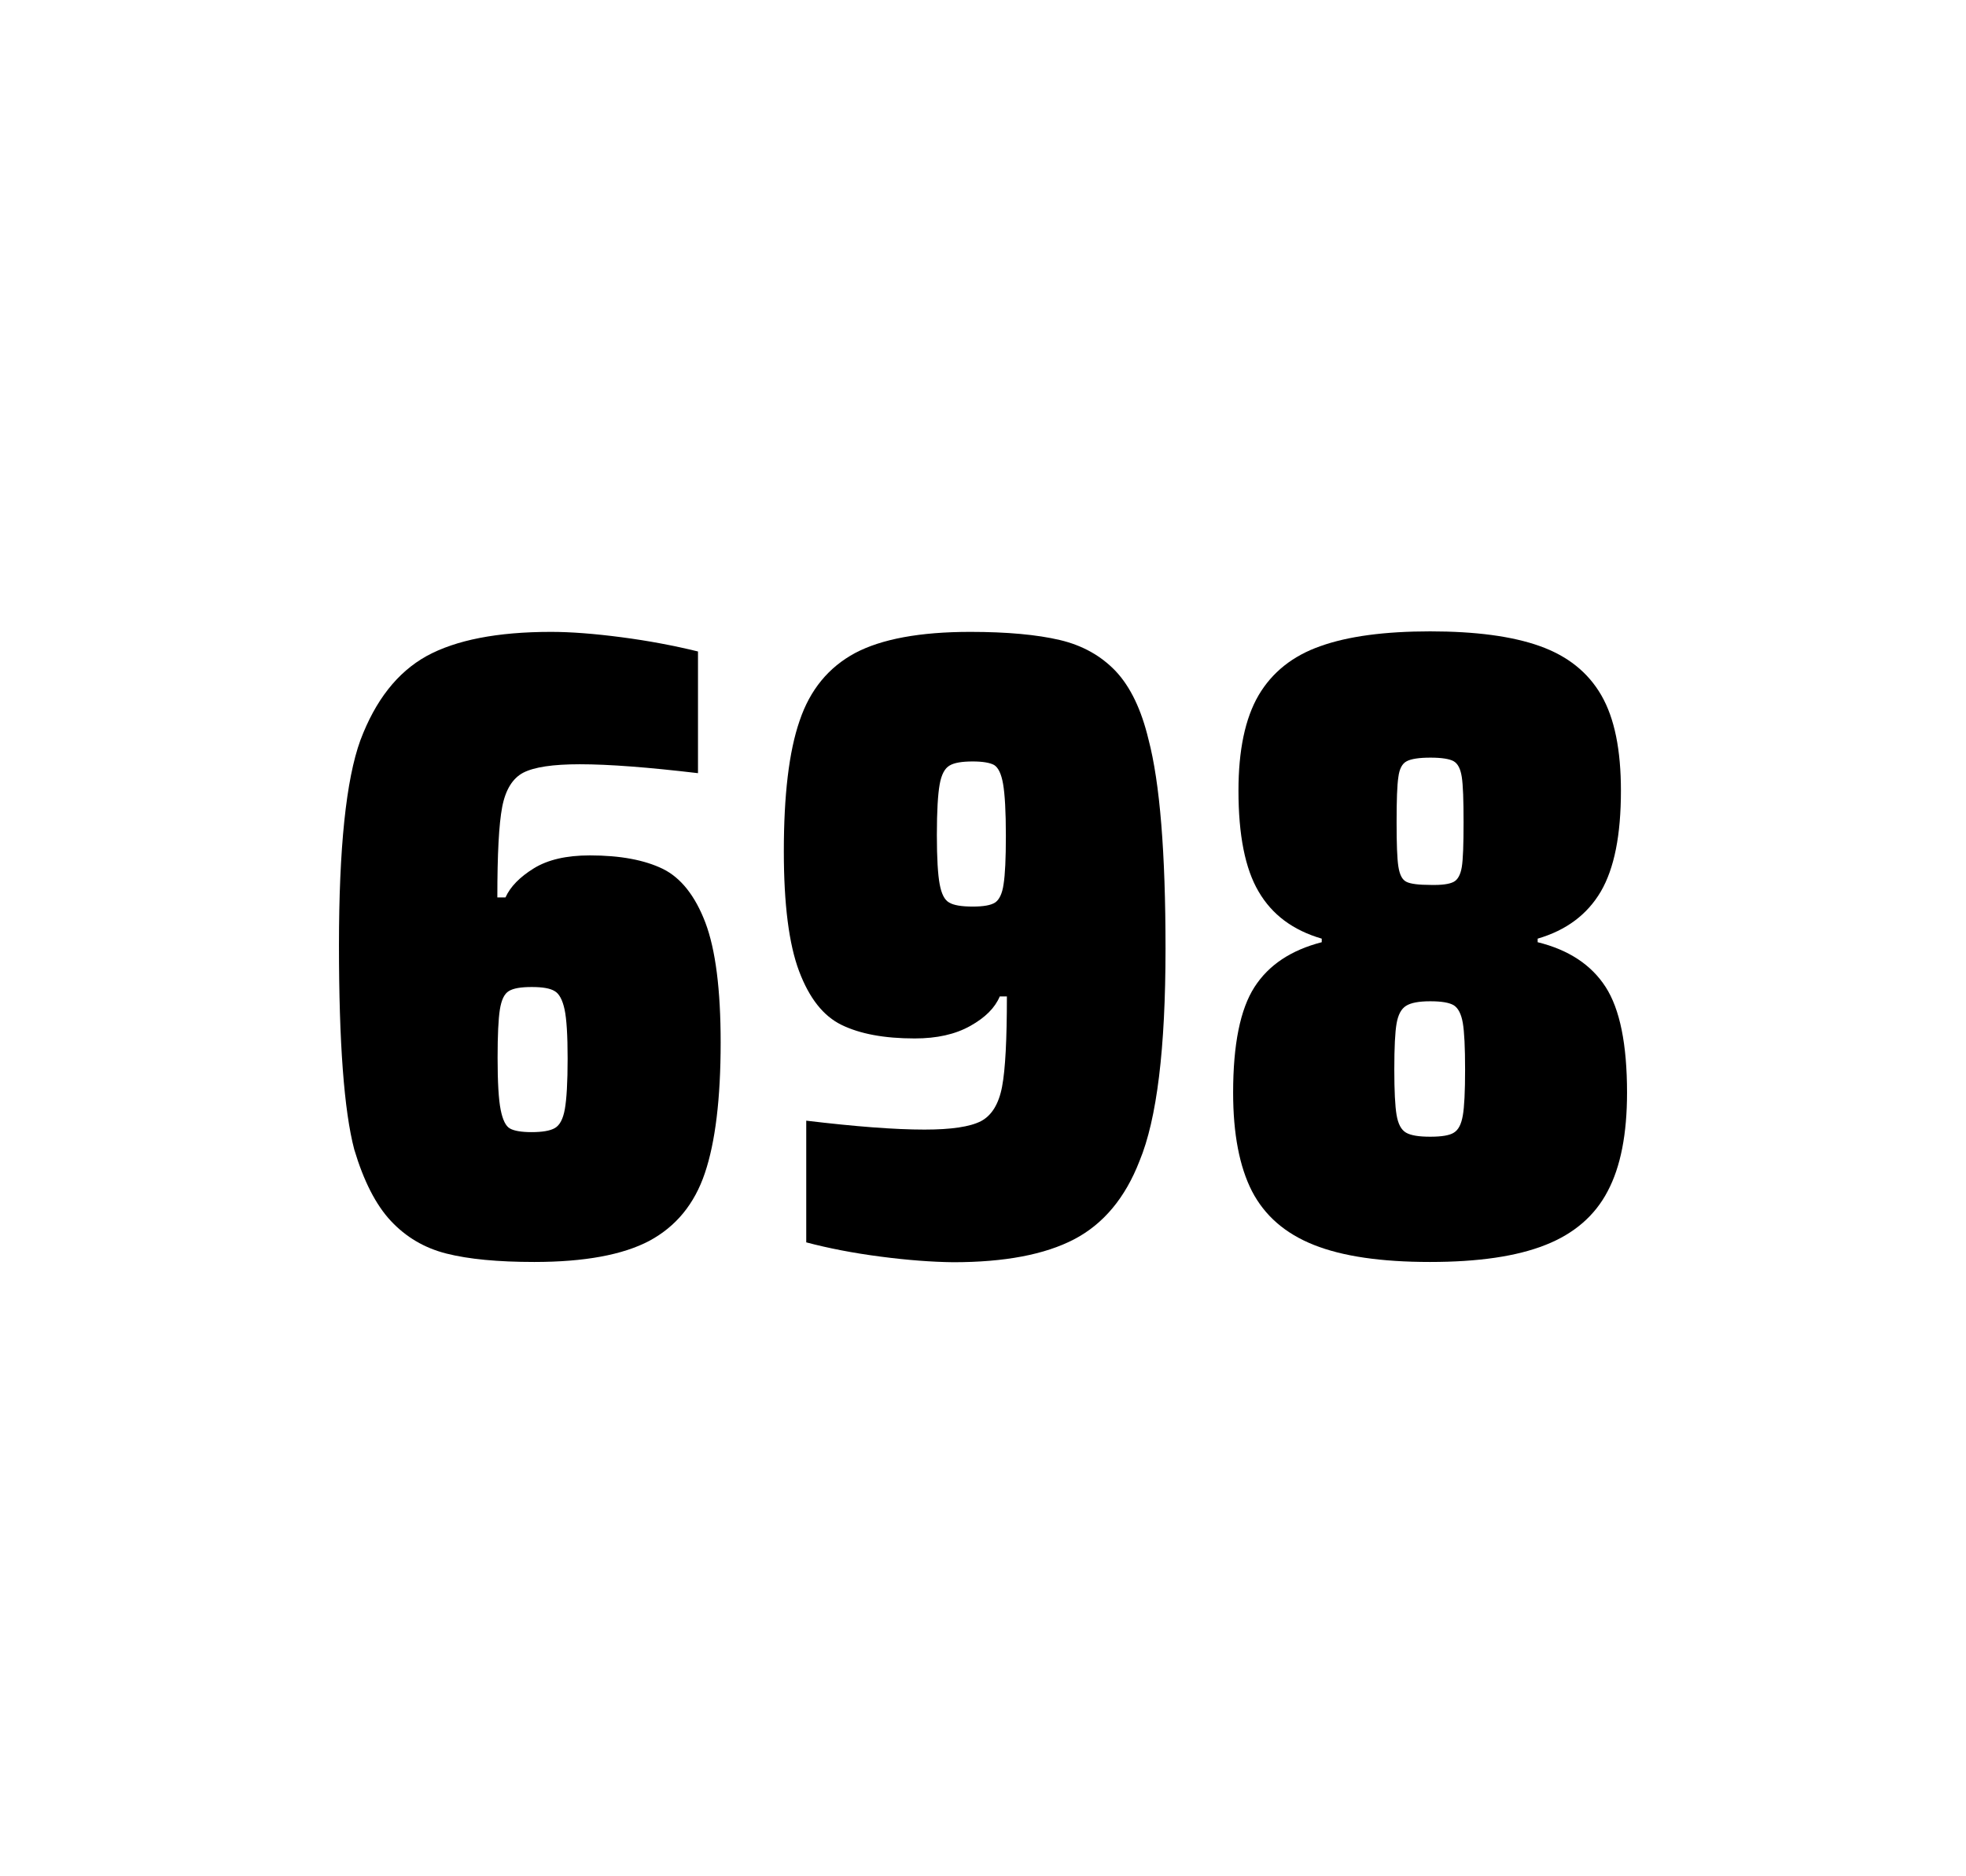 <?xml version="1.0" encoding="utf-8"?>
<svg version="1.1" id="wrapper" x="0px" y="0px" viewBox="0 0 772.1 737" style="enable-background:new 0 0 772.1 737;" xmlns="http://www.w3.org/2000/svg">
  <style type="text/css">
	.st0{fill:none;}
</style>
  <path id="frame" class="st0" d="M 1.5 0 L 770.5 0 C 771.3 0 772 0.7 772 1.5 L 772 735.4 C 772 736.2 771.3 736.9 770.5 736.9 L 1.5 736.9 C 0.7 736.9 0 736.2 0 735.4 L 0 1.5 C 0 0.7 0.7 0 1.5 0 Z"/>
  <g id="numbers"><path id="six" d="M 175.32 492.4 C 166.62 490.2 159.42 485.9 153.52 479.6 C 147.62 473.3 142.82 463.9 139.12 451.5 C 135.12 436.3 133.12 409.5 133.12 371.3 C 133.12 333.1 135.92 306.2 141.52 290.8 C 147.42 275.1 156.02 264.1 167.52 257.7 C 179.02 251.4 195.32 248.2 216.42 248.2 C 224.12 248.2 233.32 248.9 244.02 250.3 C 254.72 251.7 264.72 253.6 274.12 255.9 L 274.12 303.7 C 254.62 301.4 239.22 300.2 227.72 300.2 C 217.12 300.2 209.82 301.3 205.52 303.5 C 201.32 305.7 198.52 310.2 197.22 317 C 195.92 323.8 195.32 335.6 195.32 352.5 L 198.52 352.5 C 200.42 348.3 204.12 344.5 209.62 341.1 C 215.12 337.7 222.42 336 231.62 336 C 243.62 336 253.12 337.8 260.32 341.3 C 267.42 344.8 273.02 351.9 277.02 362.4 C 281.02 373 283.02 388.7 283.02 409.5 C 283.02 431.5 280.92 448.7 276.82 460.8 C 272.72 473 265.42 481.8 255.02 487.4 C 244.62 492.9 229.52 495.7 209.82 495.7 C 195.52 495.7 184.02 494.6 175.32 492.4 Z M 217.92 443.1 C 219.82 442 221.12 439.6 221.82 435.7 C 222.52 431.8 222.92 425.2 222.92 415.8 C 222.92 406.7 222.52 400.2 221.72 396.5 C 220.92 392.8 219.62 390.3 217.82 389.3 C 216.02 388.2 213.12 387.7 208.82 387.7 C 204.52 387.7 201.62 388.2 199.82 389.3 C 198.02 390.4 196.92 392.8 196.32 396.5 C 195.72 400.3 195.42 406.6 195.42 415.5 C 195.42 425.1 195.82 431.9 196.62 435.9 C 197.42 439.9 198.62 442.4 200.32 443.3 C 201.92 444.2 204.82 444.7 208.72 444.7 C 212.92 444.7 216.02 444.2 217.92 443.1 Z"/><path id="nine" d="M 345.832 493.6 C 335.032 492.2 325.332 490.3 316.632 488 L 316.632 440.2 C 335.832 442.5 351.332 443.7 363.032 443.7 C 373.632 443.7 380.932 442.6 385.232 440.4 C 389.432 438.2 392.232 433.7 393.532 426.9 C 394.832 420.1 395.432 408.3 395.432 391.4 L 392.632 391.4 C 390.732 395.9 386.932 399.7 381.032 403 C 375.132 406.3 367.932 407.9 359.232 407.9 C 347.232 407.9 337.732 406.1 330.532 402.6 C 323.332 399.1 317.832 392.1 313.832 381.5 C 309.832 370.9 307.832 355.2 307.832 334.4 C 307.832 312.4 309.832 295.2 314.032 283.1 C 318.132 270.9 325.432 262.1 335.832 256.5 C 346.232 251 361.332 248.2 381.032 248.2 C 395.532 248.2 407.332 249.3 416.232 251.4 C 425.132 253.5 432.432 257.6 438.232 263.7 C 443.932 269.8 448.232 278.7 451.032 290.4 C 455.532 307.5 457.732 334.9 457.732 372.7 C 457.732 411.9 454.332 439.6 447.532 456 C 441.932 470.5 433.332 480.8 421.832 486.8 C 410.332 492.8 394.532 495.8 374.332 495.8 C 366.032 495.7 356.532 495 345.832 493.6 Z M 390.832 354.5 C 392.432 353.4 393.632 351 394.132 347.3 C 394.732 343.6 395.032 337.2 395.032 328.3 C 395.032 318.7 394.632 311.9 393.932 307.9 C 393.232 303.9 392.032 301.5 390.432 300.5 C 388.832 299.6 385.932 299.1 382.032 299.1 C 377.832 299.1 374.732 299.6 372.932 300.7 C 371.032 301.8 369.732 304.2 369.032 308.1 C 368.332 312 367.932 318.6 367.932 328 C 367.932 337.1 368.332 343.6 369.032 347.3 C 369.732 351.1 370.932 353.5 372.732 354.5 C 374.532 355.6 377.632 356.1 382.032 356.1 C 386.232 356.1 389.132 355.6 390.832 354.5 Z"/><path id="eight" d="M 515.98 489 C 504.68 484.5 496.68 477.5 491.68 467.9 C 486.78 458.3 484.28 445.4 484.28 429.2 C 484.28 410.2 487.08 396.4 492.68 387.7 C 498.28 379 507.08 373.2 519.08 370.1 L 519.08 368.7 C 507.78 365.4 499.58 359.3 494.28 350.2 C 488.98 341.2 486.38 328 486.38 310.6 C 486.38 294.7 488.98 282.2 494.28 273.1 C 499.58 264.1 507.68 257.6 518.58 253.8 C 529.48 249.9 543.88 248 561.68 248 C 579.48 248 593.88 249.9 604.78 253.8 C 615.68 257.7 623.68 264.1 628.88 273.1 C 634.08 282.1 636.58 294.6 636.58 310.6 C 636.58 328 633.98 341.1 628.68 350.2 C 623.38 359.2 615.18 365.4 603.88 368.7 L 603.88 370.1 C 616.08 373.1 624.98 379 630.58 387.7 C 636.18 396.4 638.98 410.2 638.98 429.2 C 638.98 445.4 636.48 458.3 631.38 467.9 C 626.38 477.5 618.18 484.6 606.98 489 C 595.68 493.5 580.58 495.7 561.58 495.7 C 542.48 495.7 527.28 493.5 515.98 489 Z M 570.98 444.9 C 572.78 443.8 573.88 441.6 574.48 438.2 C 575.08 434.8 575.38 428.8 575.38 420.1 C 575.38 411.4 575.08 405.3 574.48 401.8 C 573.88 398.3 572.68 396 570.98 394.9 C 569.18 393.8 566.08 393.3 561.68 393.3 C 557.18 393.3 554.08 393.9 552.18 395.1 C 550.28 396.3 549.08 398.6 548.48 402 C 547.88 405.4 547.58 411.4 547.58 420.1 C 547.58 428.5 547.88 434.5 548.48 438 C 549.08 441.5 550.28 443.8 552.18 444.9 C 554.08 446 557.18 446.5 561.68 446.5 C 566.18 446.5 569.28 446 570.98 444.9 Z M 570.88 346.4 C 572.48 345.6 573.58 343.6 574.08 340.6 C 574.58 337.6 574.78 331.7 574.78 323 C 574.78 314.3 574.58 308.4 574.08 305.2 C 573.58 302 572.58 300 570.88 299 C 569.28 298.1 566.18 297.6 561.78 297.6 C 557.28 297.6 554.18 298.1 552.48 299 C 550.68 299.9 549.58 302 549.18 305.2 C 548.68 308.4 548.48 314.3 548.48 323 C 548.48 331.4 548.68 337.2 549.18 340.4 C 549.68 343.6 550.68 345.6 552.38 346.4 C 553.98 347.2 557.18 347.6 561.88 347.6 C 566.18 347.7 569.18 347.3 570.88 346.4 Z"/></g>
</svg>